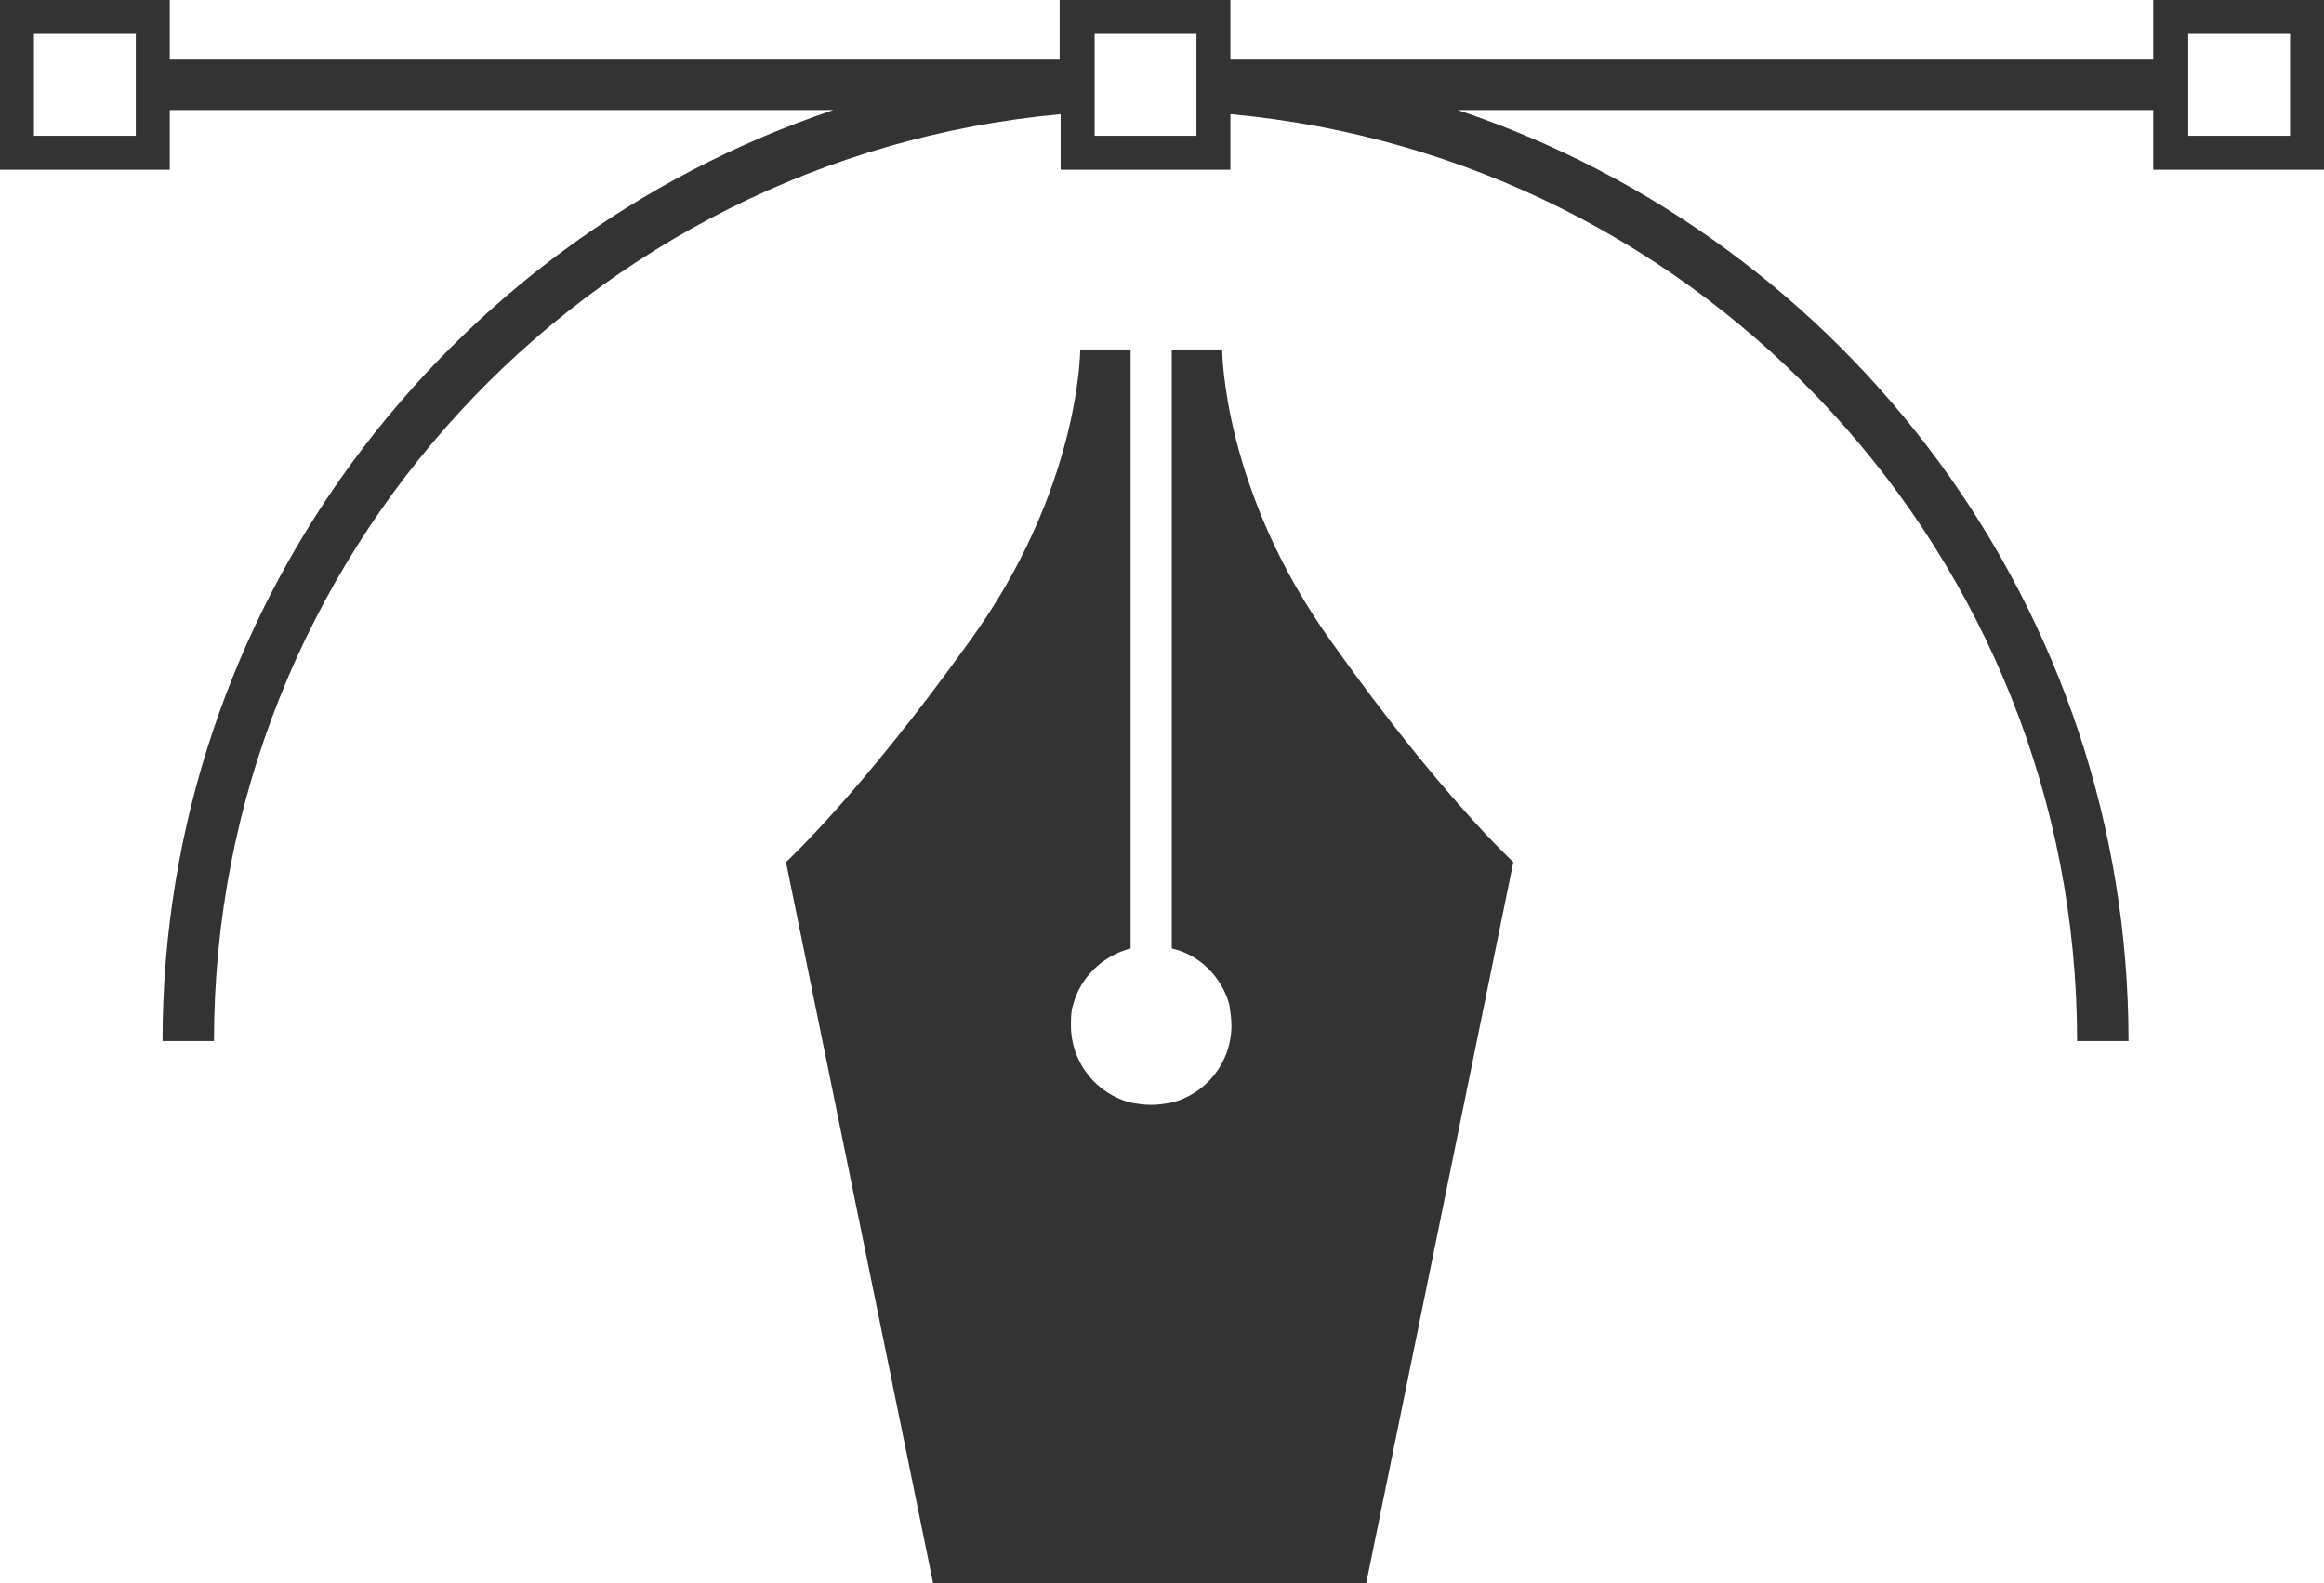 <?xml version="1.0" encoding="utf-8"?>
<!-- Generator: Adobe Illustrator 27.0.0, SVG Export Plug-In . SVG Version: 6.00 Build 0)  -->
<svg version="1.1" id="Layer_1" xmlns="http://www.w3.org/2000/svg" xmlns:xlink="http://www.w3.org/1999/xlink" x="0px" y="0px"
	 viewBox="0 0 225.9 153.9" style="enable-background:new 0 0 225.9 153.9;" xml:space="preserve">
<style type="text/css">
	.st0{fill:#333333;}
</style>
<g>
	<path class="st0" d="M147.1,83.8l-14.3,70.1H90.7L76.4,83.8c0,0,7.1-6.5,17.8-21.4C105,47.6,105,34,105,34h4.9v58.2
		c-2.7,0.7-4.9,2.8-5.6,5.5c-0.2,0.6-0.2,1.3-0.2,2c0,3.6,2.5,6.7,5.9,7.5c0.6,0.1,1.2,0.2,1.9,0.2c0.7,0,1.3-0.1,1.9-0.2
		c3.4-0.8,5.9-3.9,5.9-7.5c0-0.7-0.1-1.3-0.2-2c-0.7-2.7-2.9-4.9-5.6-5.5V34h4.9c0,0,0,13.7,10.7,28.5
		C140,77.3,147.1,83.8,147.1,83.8z"/>
	<path class="st0" d="M209.3,0v5.8h-89.7V0h-16.6v5.8H16.5V0H0v16.5h16.5v-5.8H81c-37.8,12.7-65.2,48.5-65.2,90.5h5
		c0-47.1,36.2-85.9,82.3-90.1v5.4h16.5v-5.4c46.1,4.2,82.3,43,82.3,90.1h5c0-42-27.3-77.8-65.2-90.5h67.6v5.8h16.6V0H209.3z
		 M13.2,13.2H3.3V3.3h9.9V13.2z M116.3,13.2h-9.9V3.3h9.9V13.2z M222.6,13.2h-9.9V3.3h9.9V13.2z"/>
</g>
</svg>
